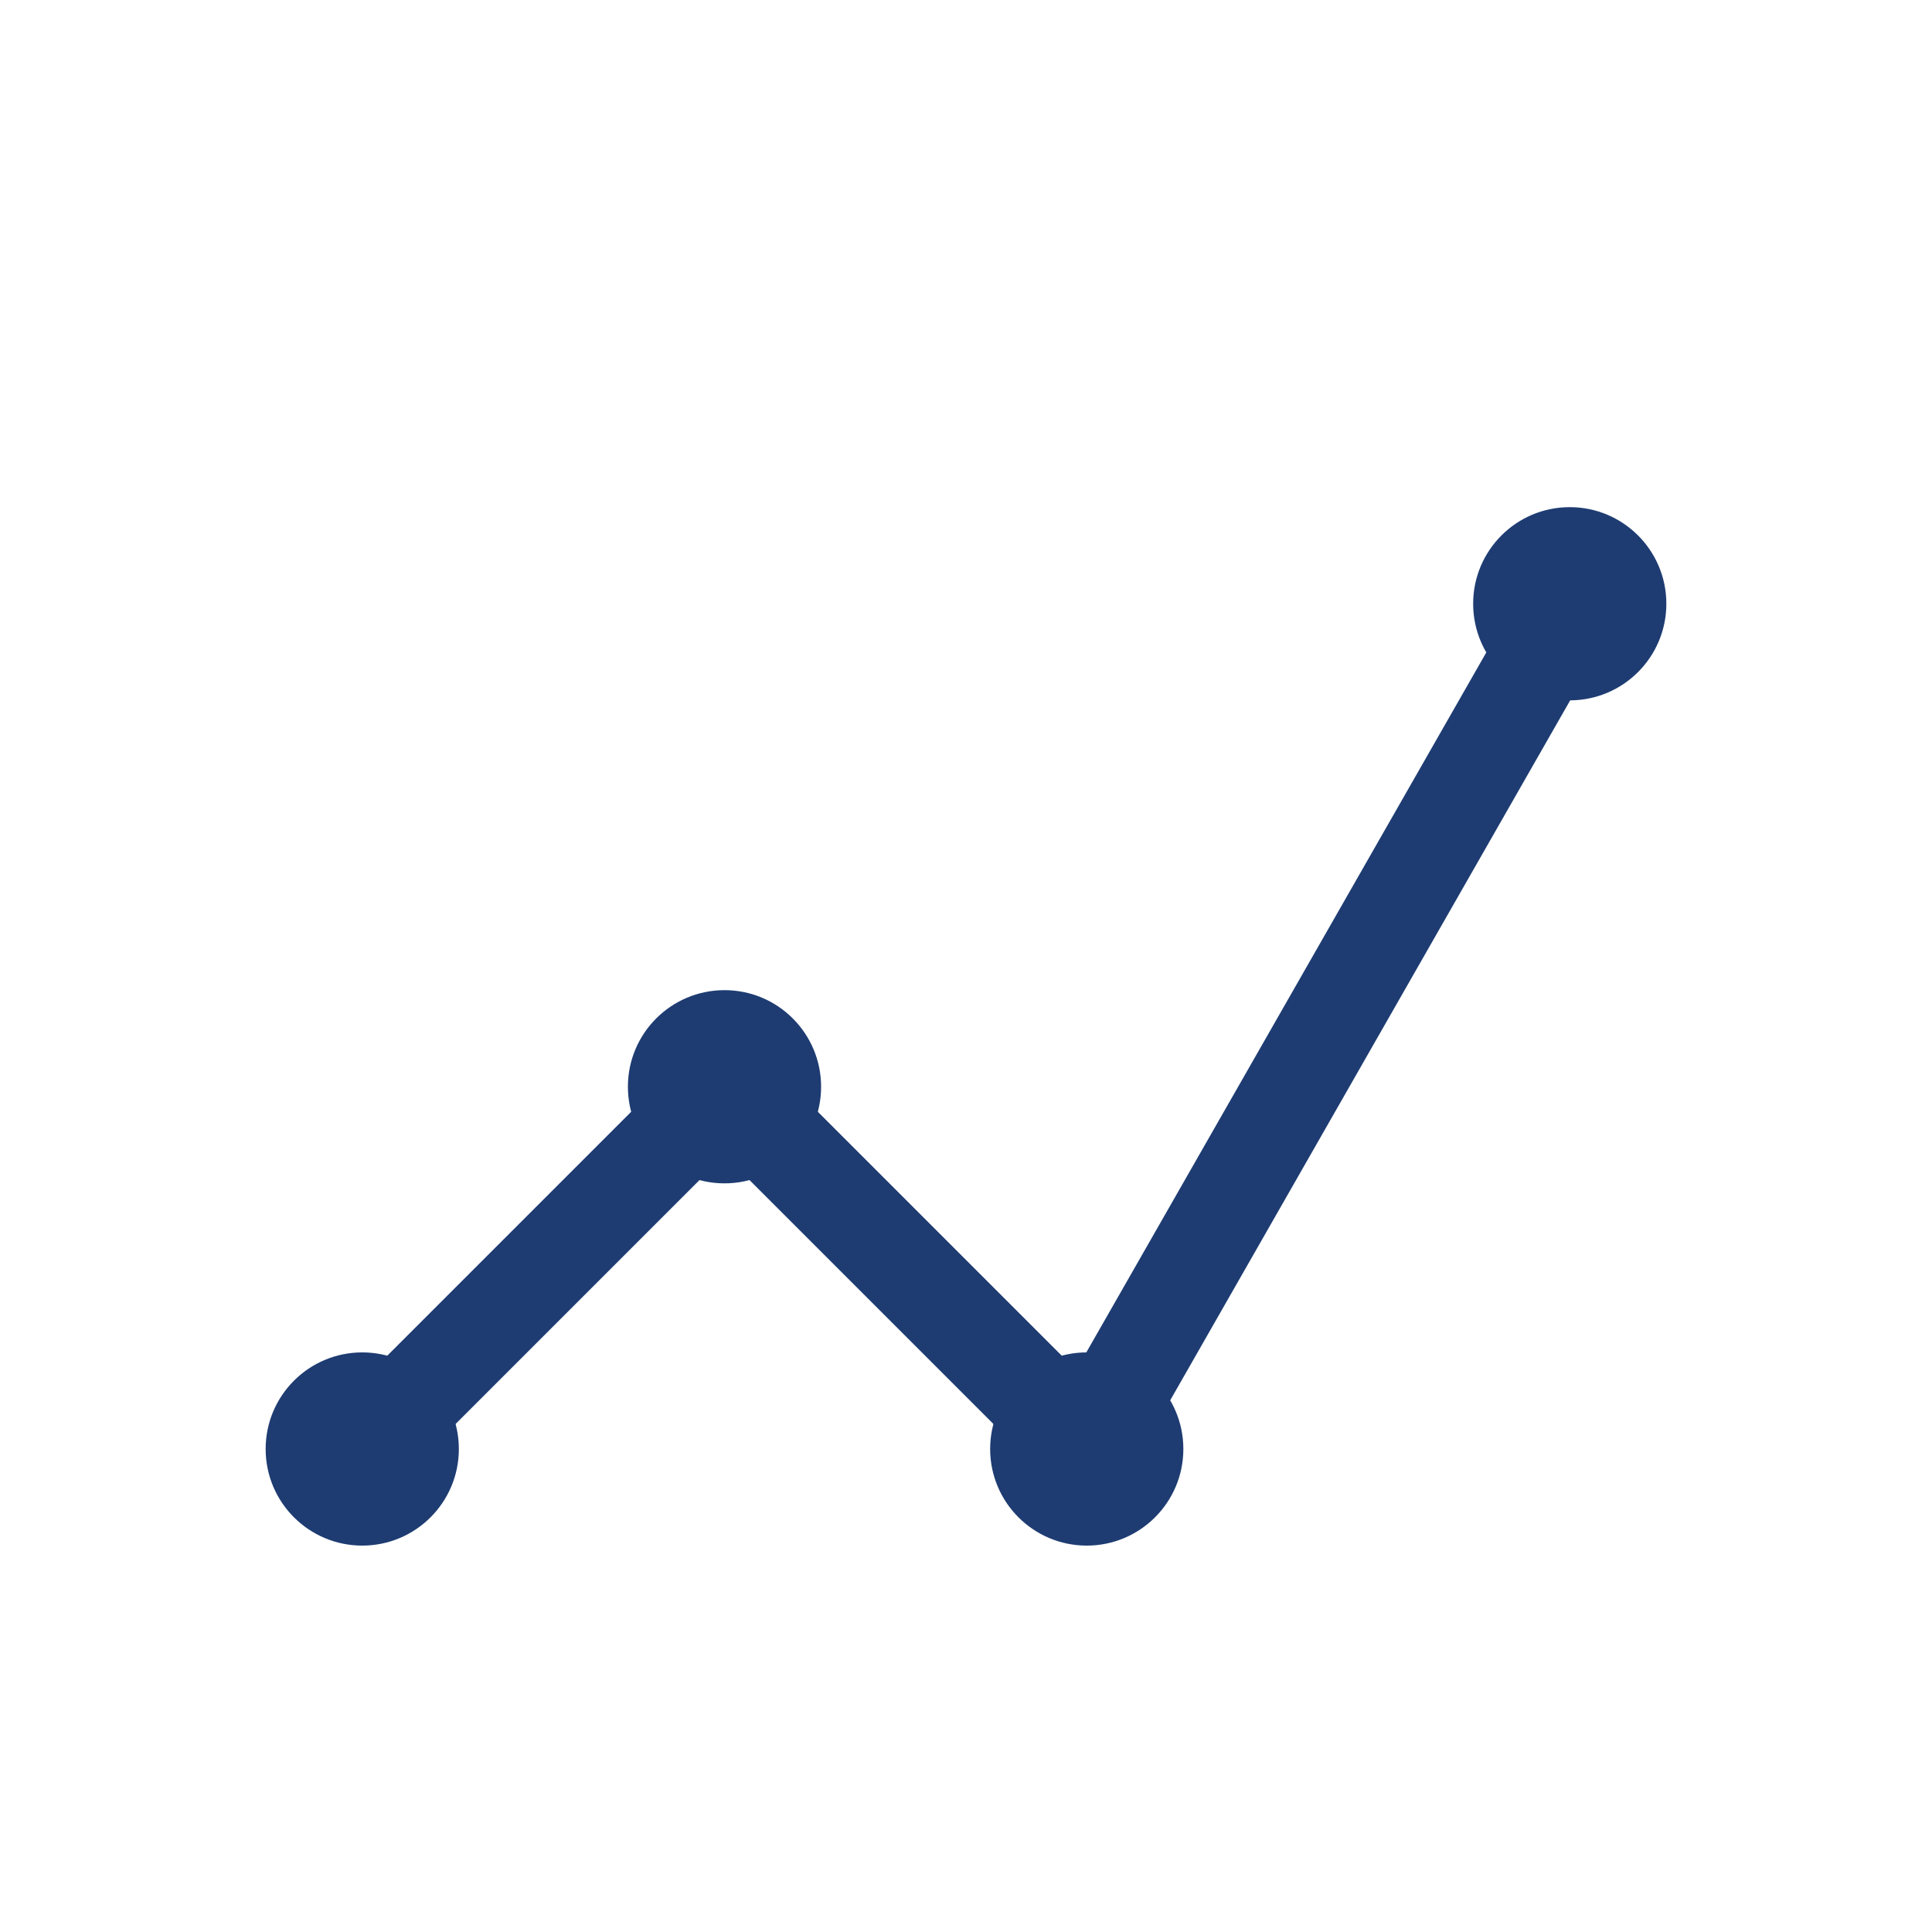 <svg width="80" height="80" viewBox="0 0 80 80" fill="none" xmlns="http://www.w3.org/2000/svg">
    <path d="M15 60l15-15 15 15 20-35" stroke="#1e3c72" stroke-width="4" stroke-linecap="round" stroke-linejoin="round"/>
    <circle cx="15" cy="60" r="4" fill="#1e3c72"/>
    <circle cx="30" cy="45" r="4" fill="#1e3c72"/>
    <circle cx="45" cy="60" r="4" fill="#1e3c72"/>
    <circle cx="65" cy="25" r="4" fill="#1e3c72"/>
</svg> 